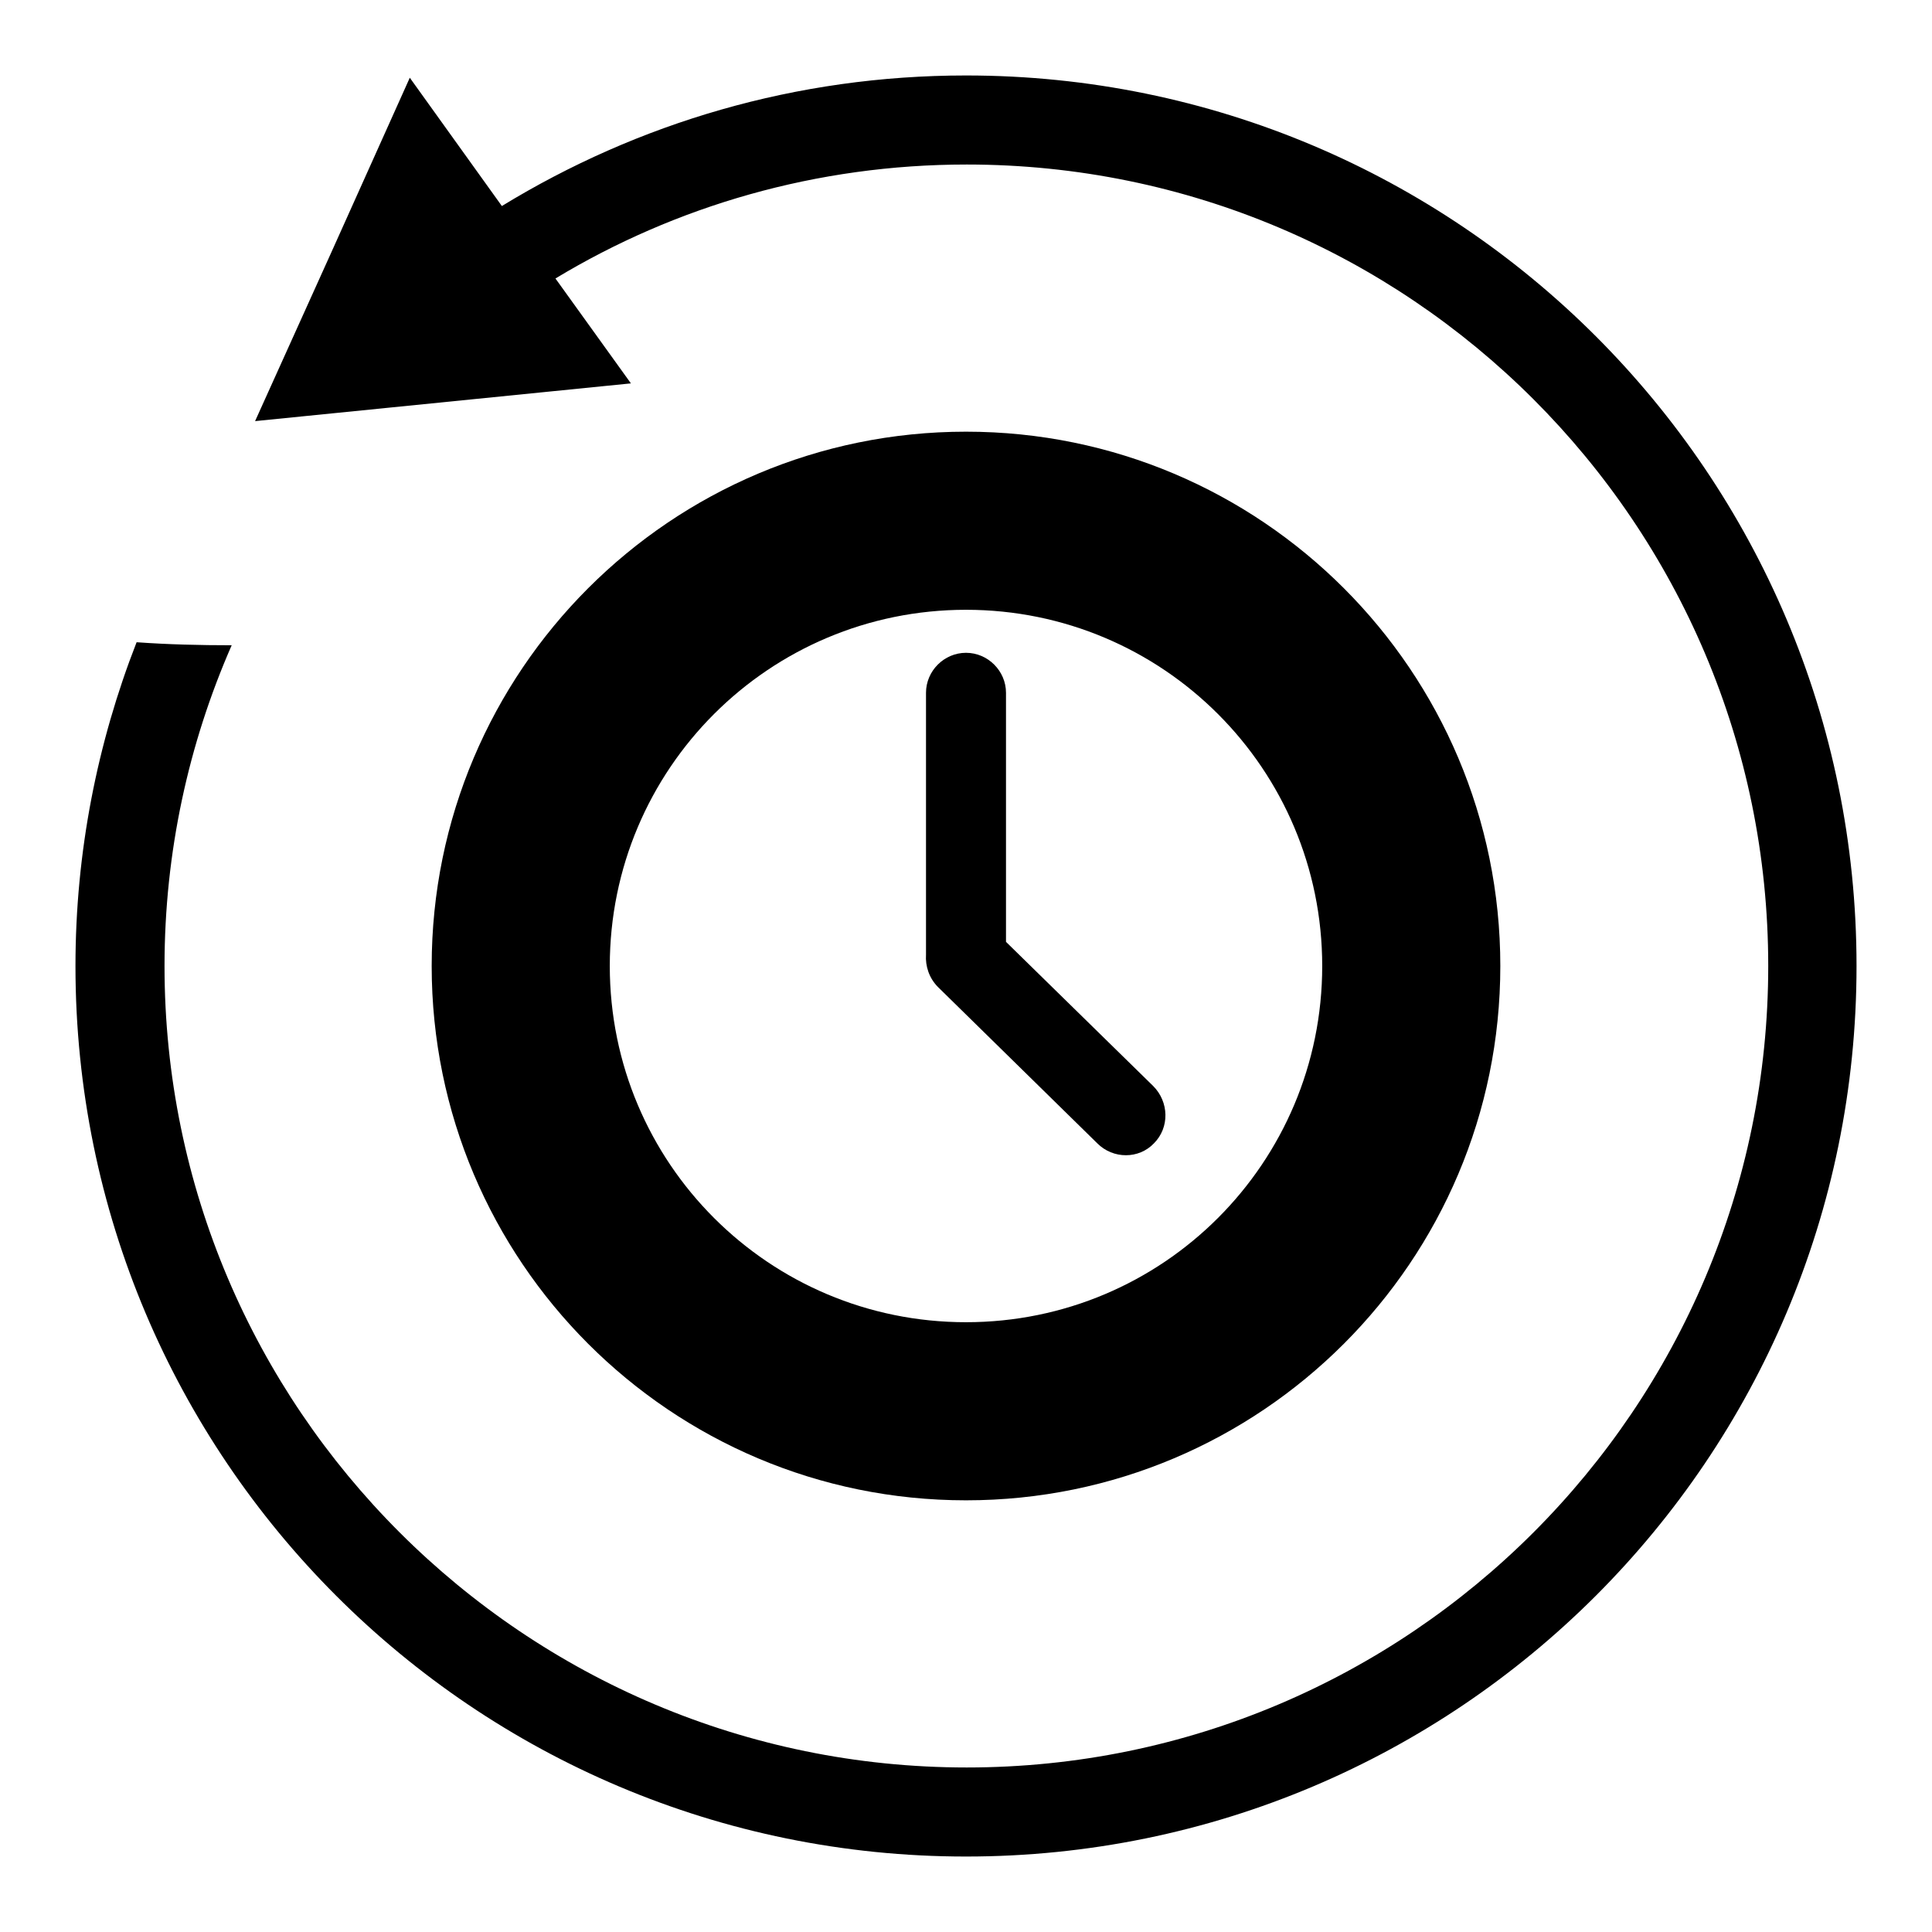 <?xml version="1.0" encoding="utf-8"?>
<!-- Svg Vector Icons : http://www.onlinewebfonts.com/icon -->
<!DOCTYPE svg PUBLIC "-//W3C//DTD SVG 1.1//EN" "http://www.w3.org/Graphics/SVG/1.1/DTD/svg11.dtd">
<svg version="1.1" xmlns="http://www.w3.org/2000/svg" xmlns:xlink="http://www.w3.org/1999/xlink" x="0px" y="0px" viewBox="0 0 256 256" enable-background="new 0 0 256 256" xml:space="preserve">
<g><g><path fill="#000000" d="M128,10c-22.5,0-43.5,6.3-61.5,17.3l-12.2-17L44.1,33L33.8,55.8l24.9-2.5l24.9-2.5l-10-13.9c15.9-9.6,34.6-15.1,54.5-15.1c58.6,0,106.2,47.5,106.2,106.2c0,58.6-47.6,106.2-106.2,106.2S21.8,186.6,21.8,128c0-15.1,3.2-29.5,8.9-42.5l0,0c-4.2,0-8.4-0.1-12.6-0.4C12.9,98.4,10,112.9,10,128c0,65.2,52.8,118,118,118c65.2,0,118-52.8,118-118C246,62.8,193.2,10,128,10z"/><path fill="#000000" d="M198.8,128c0-39.1-31.7-70.8-70.8-70.8c-39.1,0-70.8,31.7-70.8,70.8c0,39.1,31.7,70.8,70.8,70.8C167.1,198.8,198.8,167.1,198.8,128z M80.8,128c0-26.1,21.1-47.2,47.2-47.2c26.1,0,47.2,21.1,47.2,47.2c0,26.1-21.1,47.2-47.2,47.2C101.9,175.2,80.8,154.1,80.8,128z"/><path fill="#000000" d="M152.9,151.5c2.1-2.1,2-5.5-0.1-7.6l-19.5-19.1v-33c0-2.9-2.4-5.3-5.3-5.3s-5.3,2.4-5.3,5.3V126c0,0.2,0,0.3,0,0.5c-0.1,1.5,0.4,3.1,1.6,4.3l21.1,20.7C147.5,153.6,150.9,153.6,152.9,151.5z"/></g></g>
</svg>